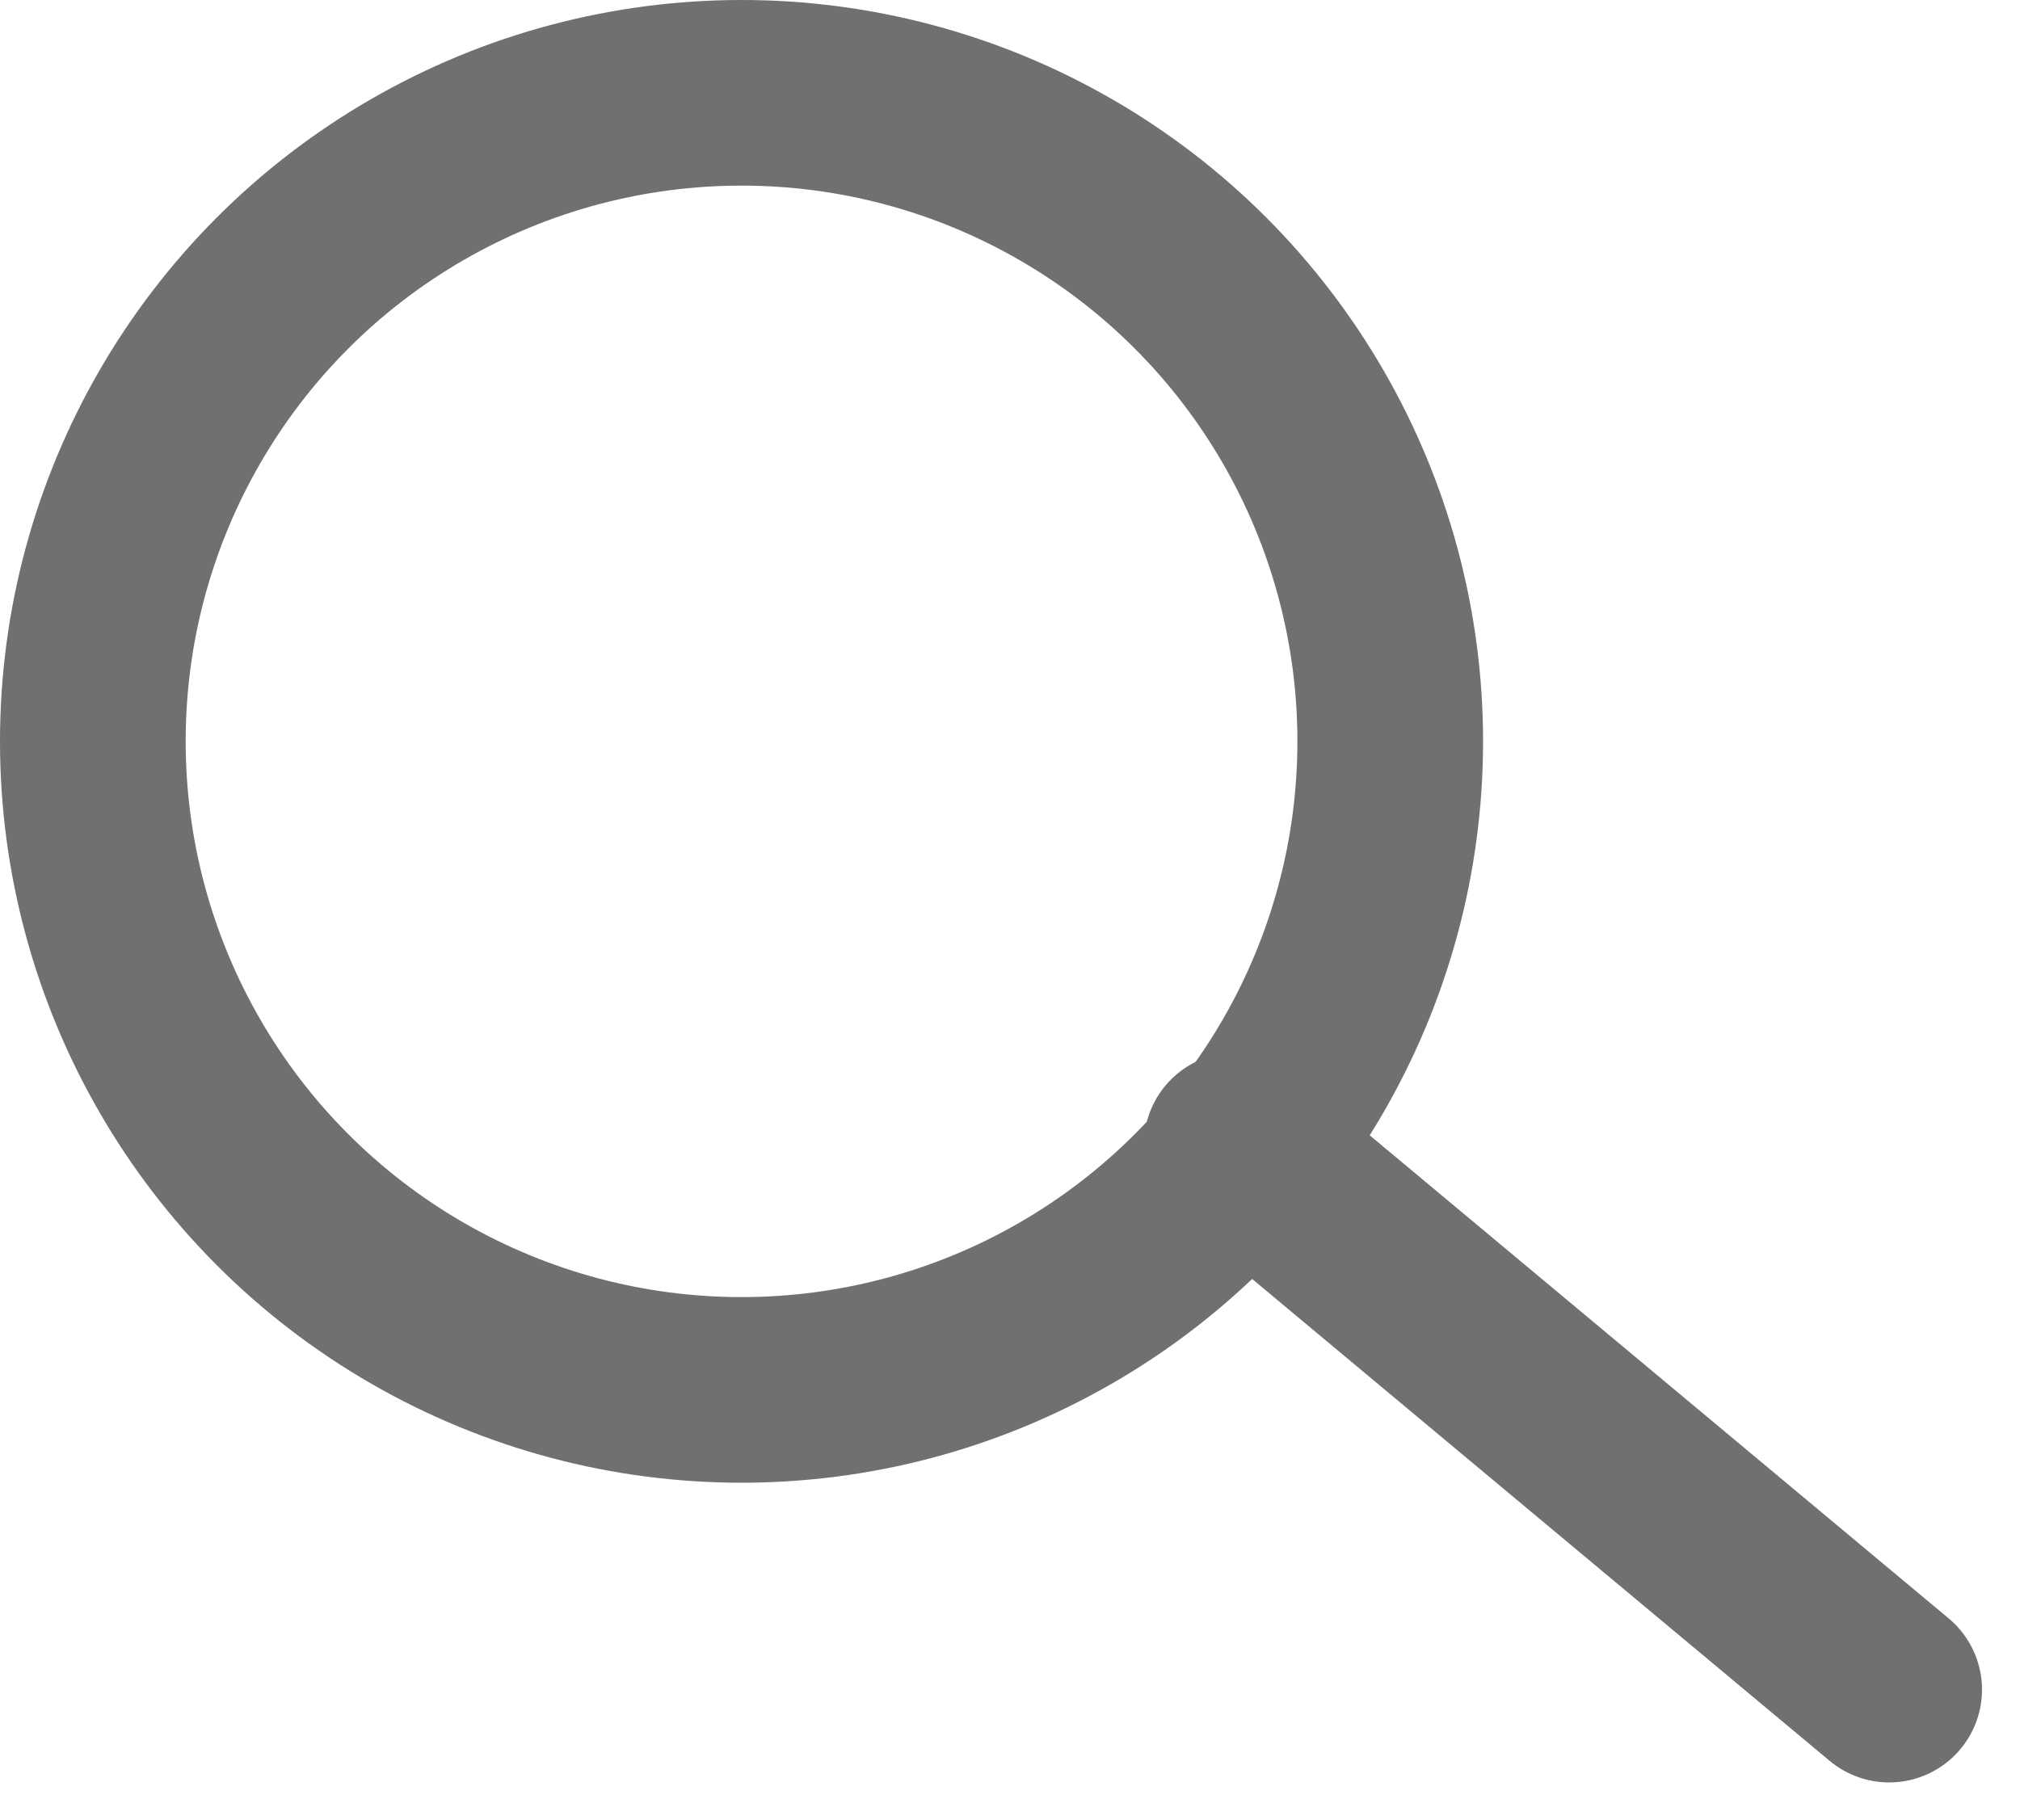 <svg xmlns="http://www.w3.org/2000/svg" width="16.32" height="14.707" viewBox="0 0 16.32 14.707">
  <g id="Search_Icon" data-name="Search Icon" transform="translate(0.75 0.75)">
    <circle id="Oval_2" data-name="Oval 2" cx="5.241" cy="5.241" r="5.241" transform="translate(0)" fill="none" stroke="#707070" stroke-linecap="round" stroke-miterlimit="10" stroke-width="1.5"/>
    <path id="Path_18" data-name="Path 18" d="M0,0,5.272,4.4" transform="translate(9.241 8.504)" fill="none" stroke="#707070" stroke-linecap="round" stroke-miterlimit="10" stroke-width="1.5"/>
  </g>
</svg>
